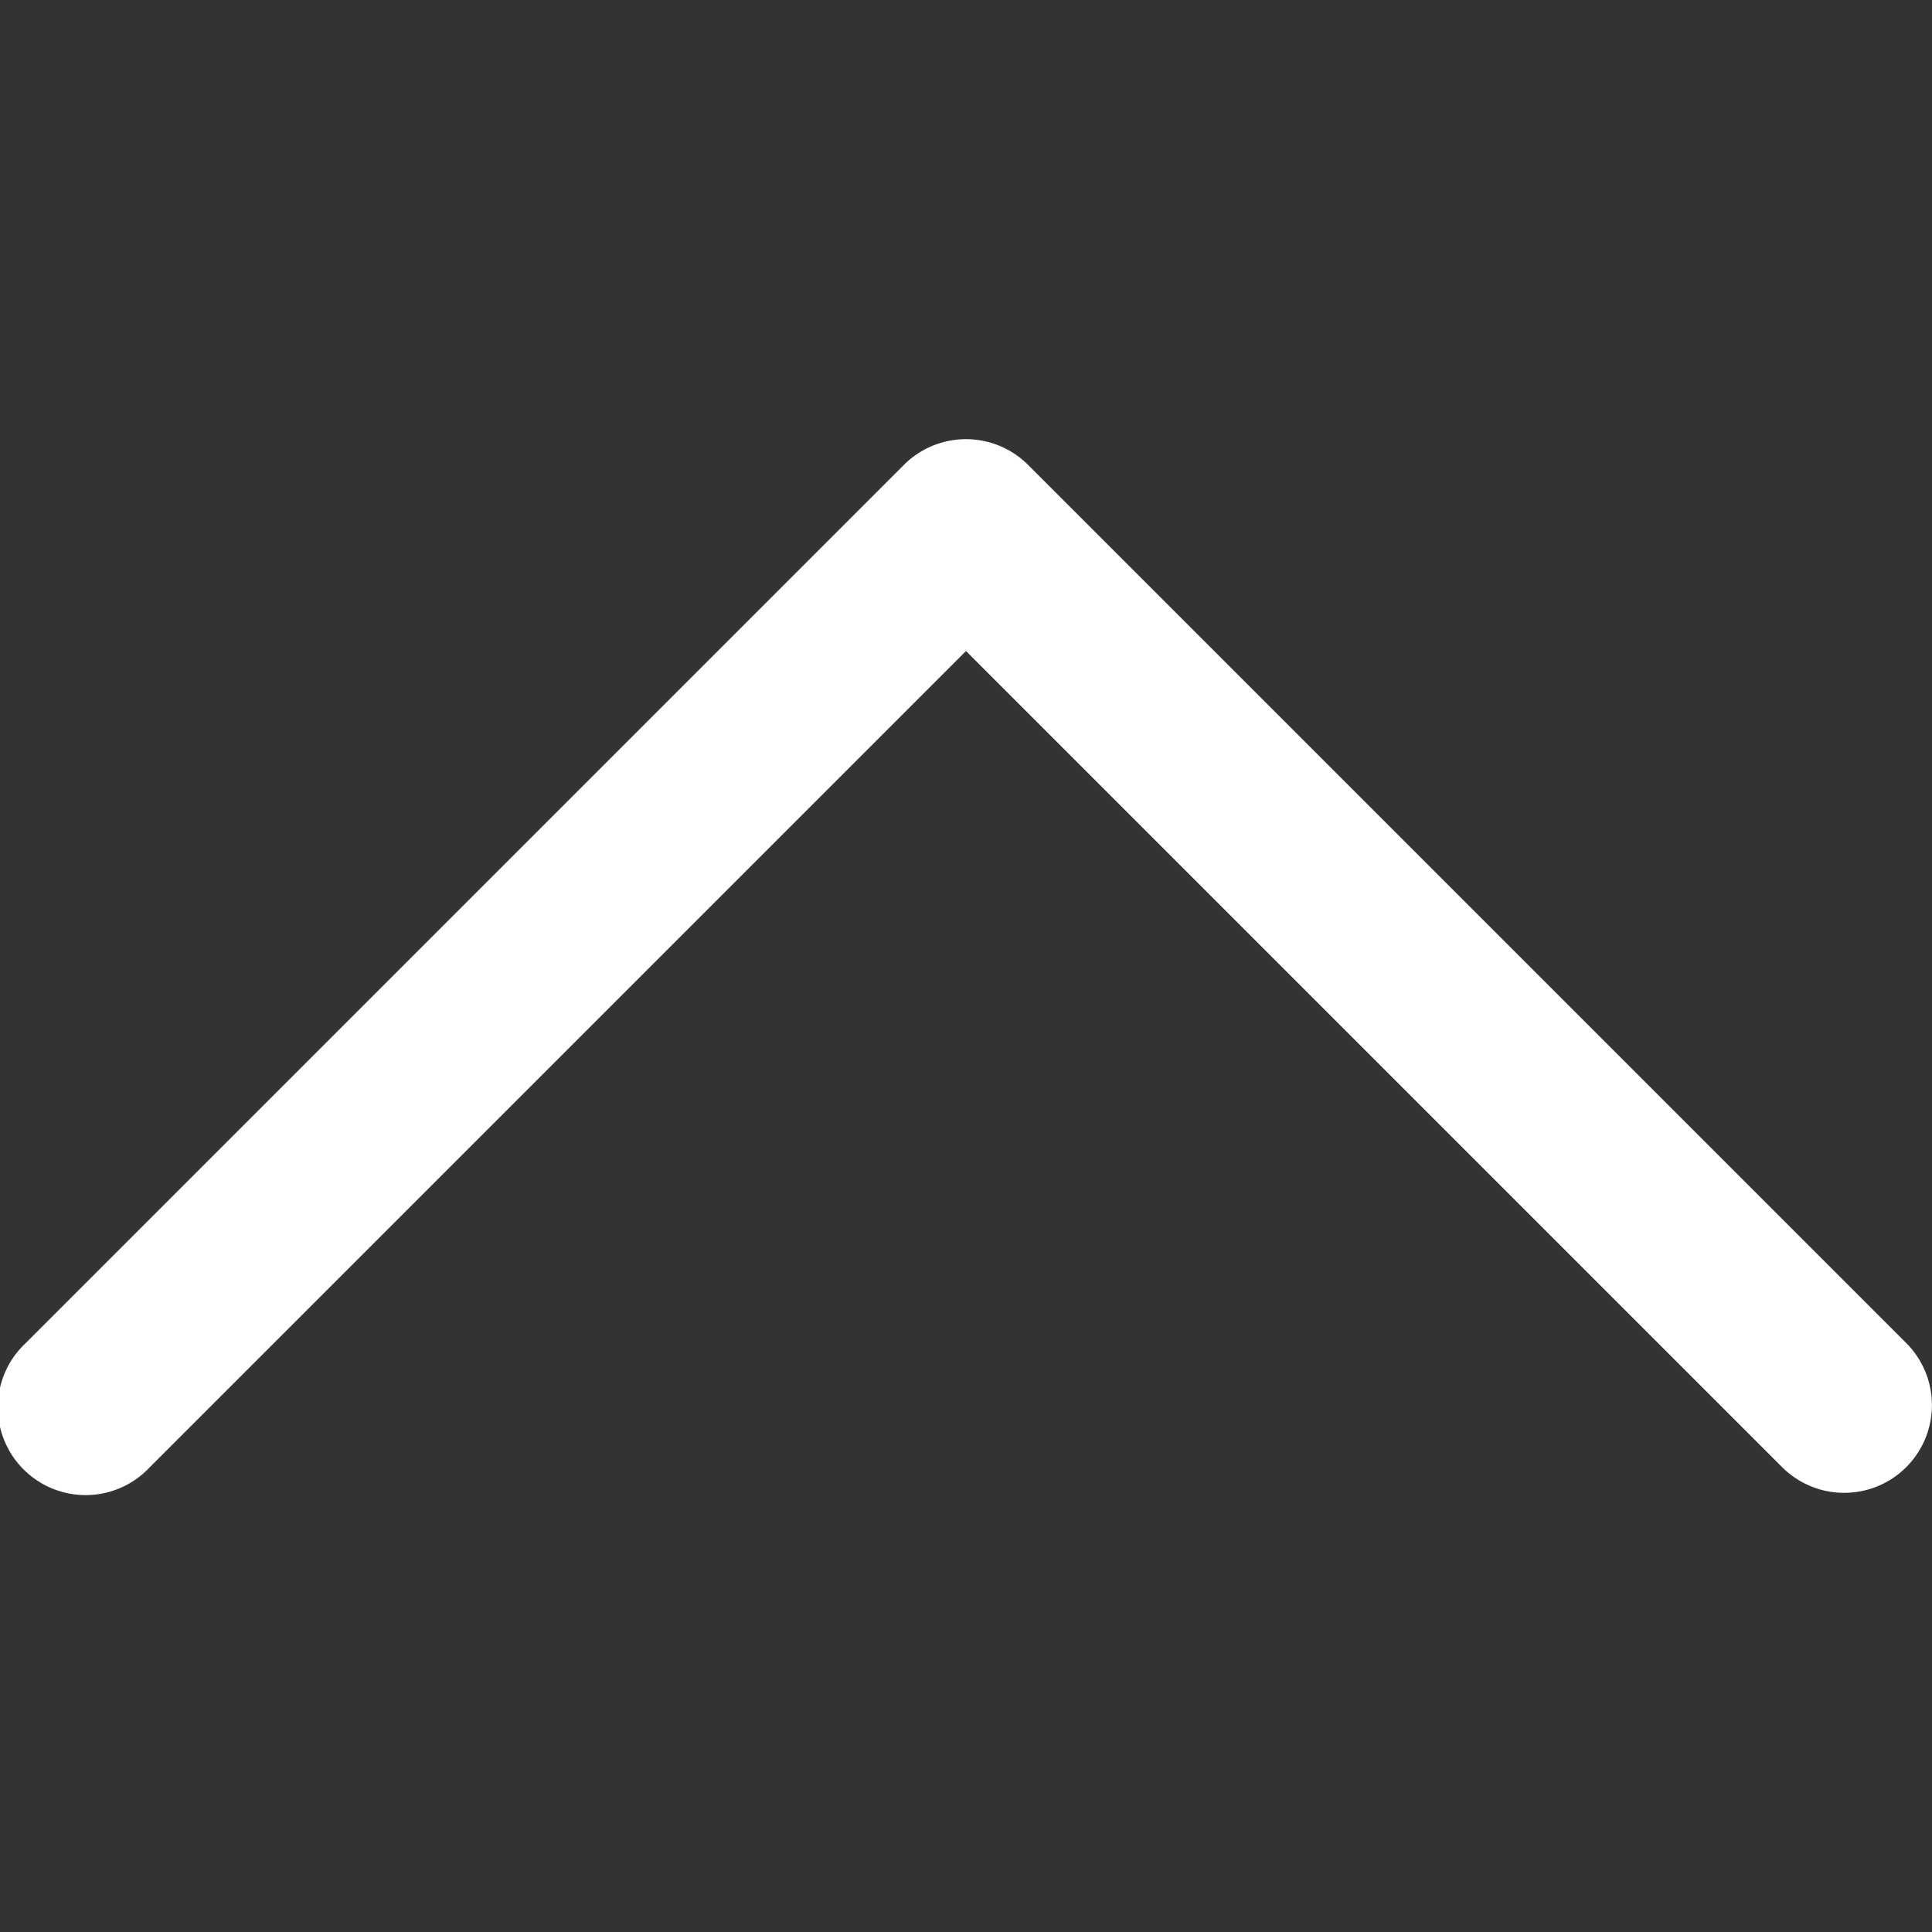 <svg xmlns="http://www.w3.org/2000/svg" xml:space="preserve" width="24px" height="24px" viewBox="0 0 330 330"
     fill="#fff">
<rect x="0" y="0" width="330" height="330" fill="#333333" stroke="none"/>
<path d="m325.6 229.4-150-150a15 15 0 0 0-21.2 0l-150 150a15 15 0 1 0 21.2 21.2L165 111.2l139.4 139.4a15 15 0 0 0 21.2 0 15 15 0 0 0 0-21.2z"></path>
</svg>